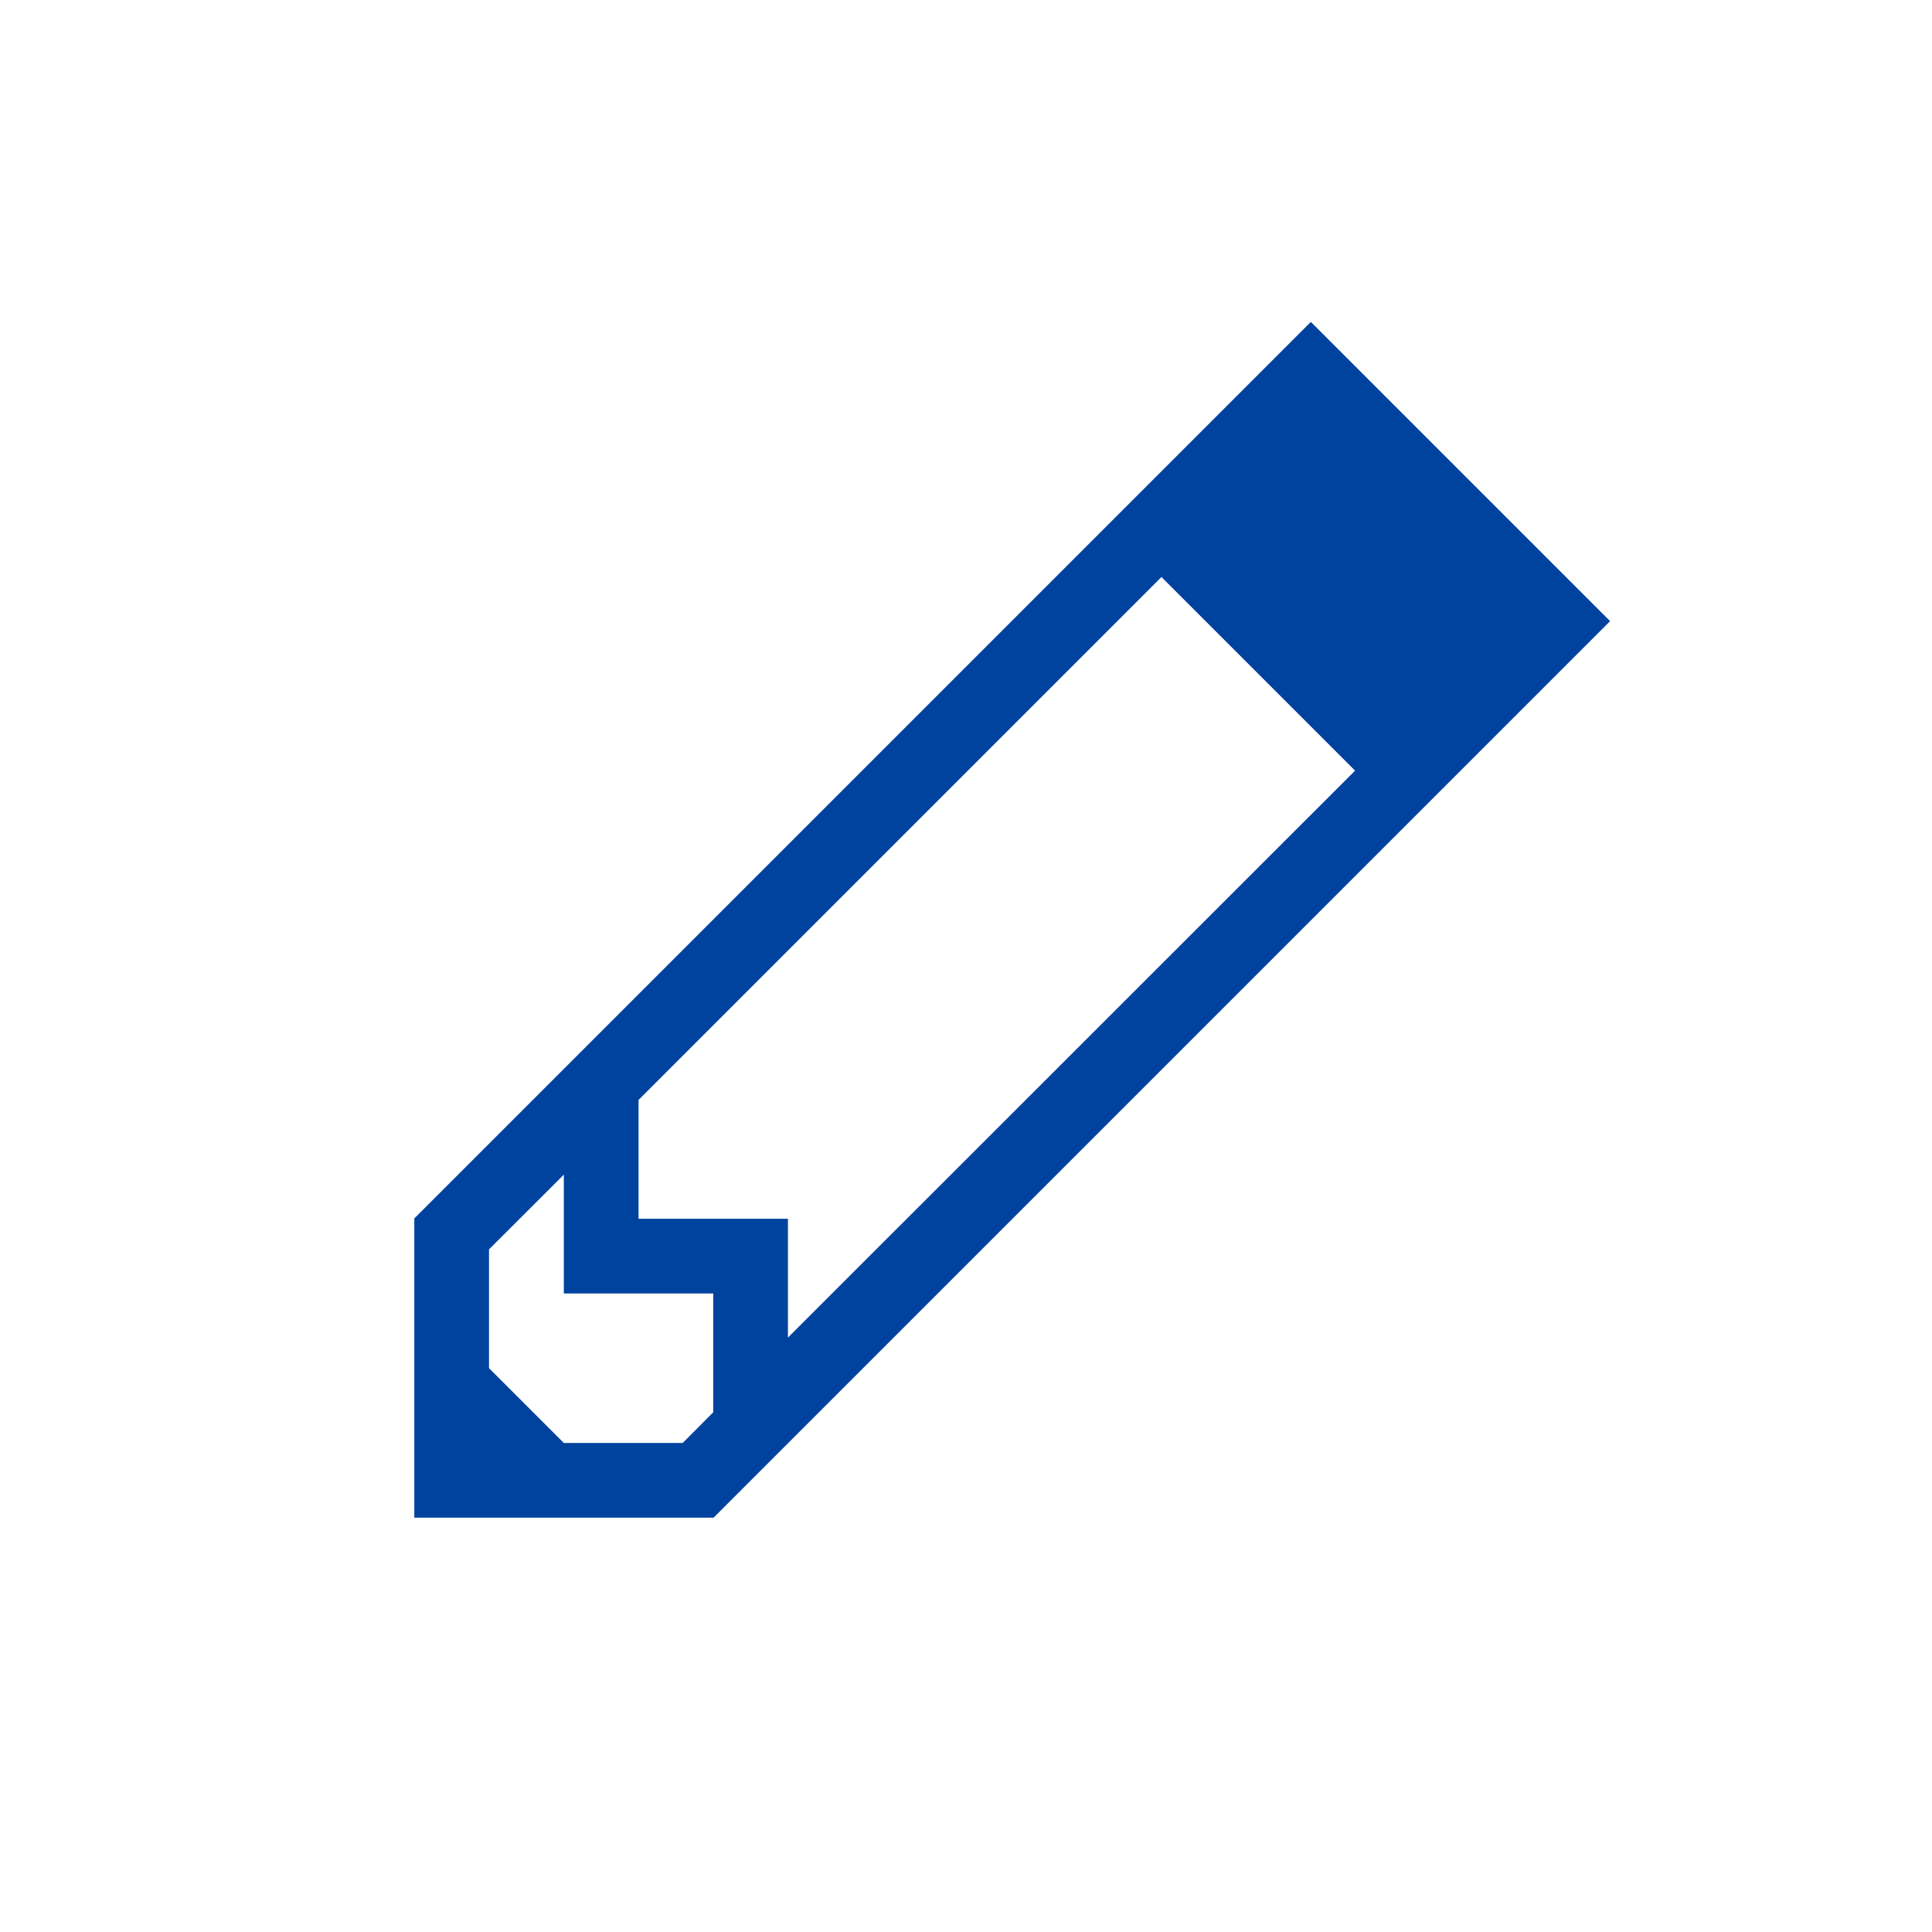 <?xml version="1.0" encoding="UTF-8" standalone="no"?>
<svg
   xmlns:dc="http://purl.org/dc/elements/1.1/"
   xmlns:cc="http://creativecommons.org/ns#"
   xmlns:rdf="http://www.w3.org/1999/02/22-rdf-syntax-ns#"
   xmlns:svg="http://www.w3.org/2000/svg"
   xmlns="http://www.w3.org/2000/svg"
   xmlns:sodipodi="http://sodipodi.sourceforge.net/DTD/sodipodi-0.dtd"
   xmlns:inkscape="http://www.inkscape.org/namespaces/inkscape"
   height="24"
   viewBox="0 -8 18 18"
   width="24"
   version="1.1"
   id="svg3146"
   sodipodi:docname="pen.svg"
   inkscape:version="0.92.3 (2405546, 2018-03-11)">
  <defs
     id="defs3150" />
  <sodipodi:namedview
     pagecolor="#ffffff"
     bordercolor="#666666"
     borderopacity="1"
     objecttolerance="10"
     gridtolerance="10"
     guidetolerance="10"
     inkscape:pageopacity="0"
     inkscape:pageshadow="2"
     inkscape:window-width="1366"
     inkscape:window-height="711"
     id="namedview3148"
     showgrid="false"
     units="px"
     inkscape:zoom="12.206897"
     inkscape:cx="1.8483972"
     inkscape:cy="13.223368"
     inkscape:window-x="0"
     inkscape:window-y="30"
     inkscape:window-maximized="1"
     inkscape:current-layer="svg3146" />
  <path
     inkscape:connector-curvature="0"
     style="fill:#00439f;fill-opacity:1;stroke:none;stroke-width:0.696"
     d="M 12.212,-5 3.863,3.349 h -0.003 V 6.14 H 4.556 5.949 6.651 v -0.003 l 8.349,-8.349 -0.001,-0.001 0.001,-0.001 -2.785,-2.785 -0.001,0.001 -0.001,-0.001 m -1.391,2.376 1.803,1.803 L 7.341,4.462 V 3.355 H 6.645 5.949 V 2.659 2.248 L 10.821,-2.624 M 5.253,2.944 V 4.051 H 5.949 6.645 V 4.747 5.158 L 6.36,5.444 H 5.253 L 4.556,4.747 V 3.64 L 5.253,2.944"
     class="ColorScheme-Text"
     id="path4-3" />
</svg>
